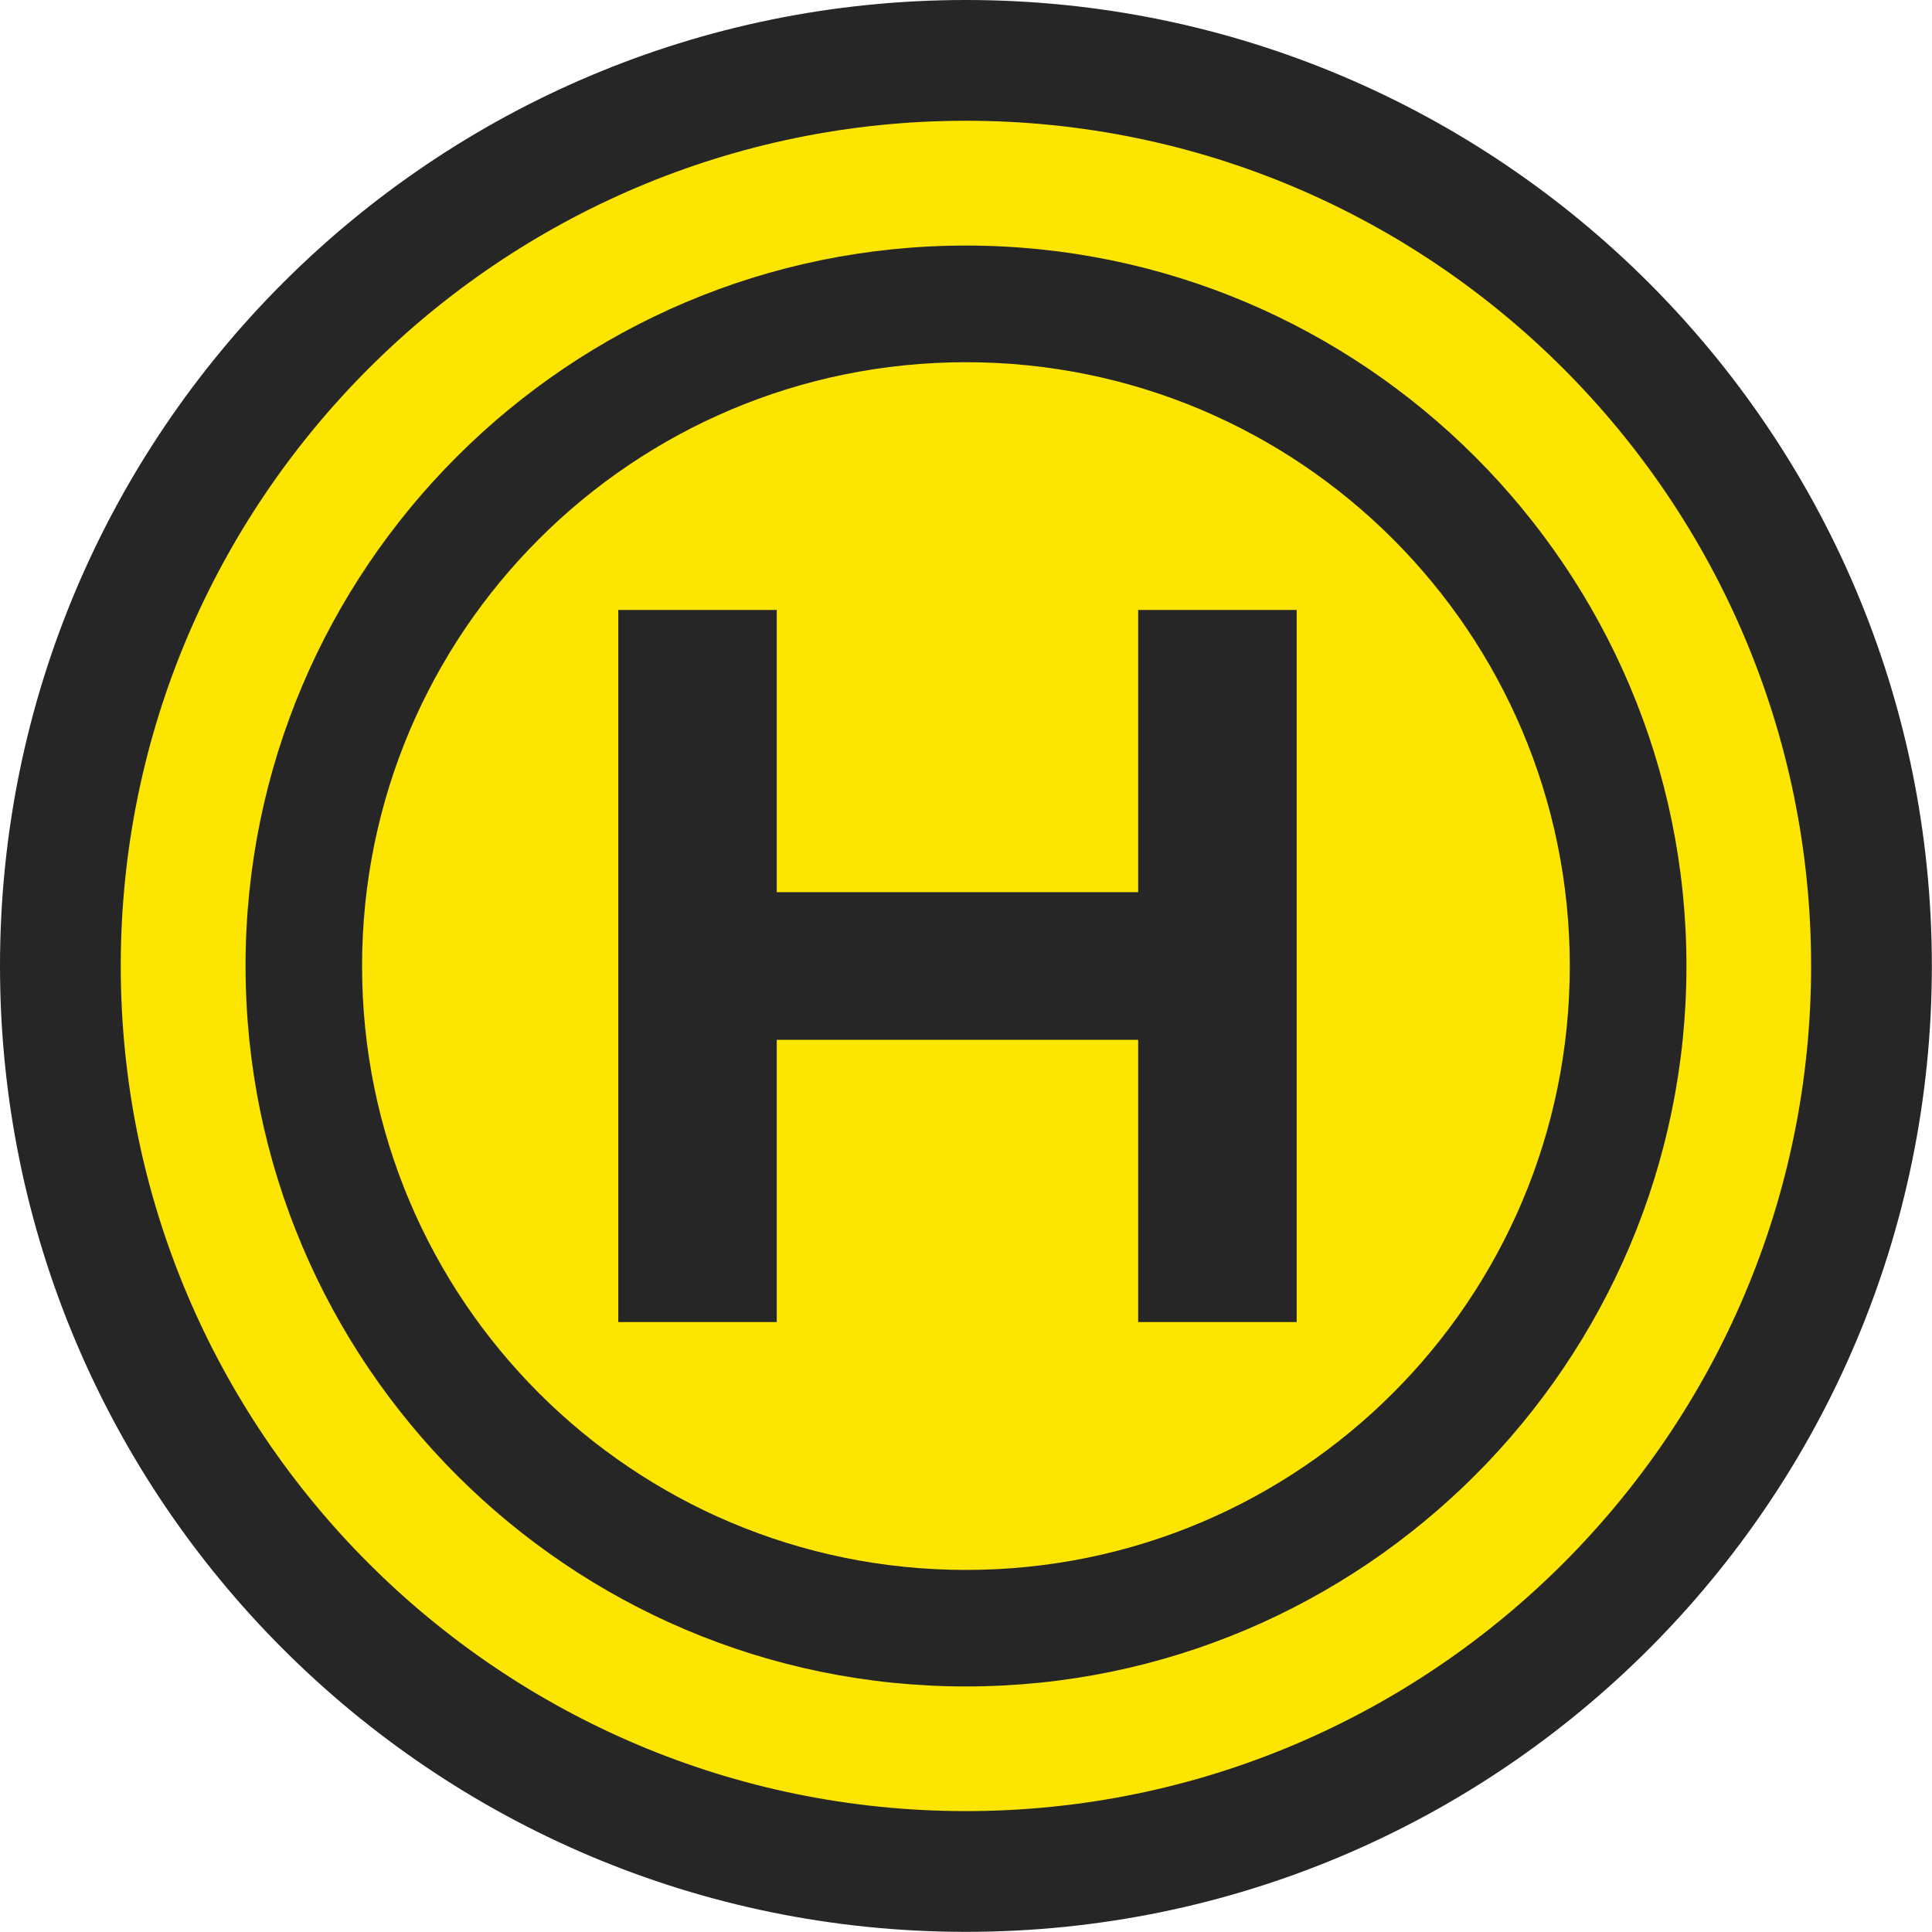 <svg width="52" height="52" viewBox="0 0 52 52" fill="none" xmlns="http://www.w3.org/2000/svg"><path d="M25.998 51.996C40.356 51.996 51.996 40.356 51.996 25.998C51.996 11.64 40.356 0 25.998 0C11.64 0 0 11.64 0 25.998C0 40.356 11.64 51.996 25.998 51.996Z" fill="#262626"/><path d="M25.998 3.25C13.454 3.25 3.25 13.454 3.25 25.998C3.25 38.542 13.454 48.746 25.998 48.746C38.542 48.746 48.746 38.542 48.746 25.998C48.746 13.454 38.546 3.25 25.998 3.25ZM45.391 25.998C45.391 36.691 36.691 45.391 25.998 45.391C15.305 45.391 6.609 36.691 6.609 25.998C6.609 15.305 15.305 6.609 25.998 6.609C36.691 6.609 45.391 15.309 45.391 26.002V25.998Z" fill="#FCE500"/><path d="M25.998 9.749C17.024 9.749 9.745 17.024 9.745 26.002C9.745 34.98 17.02 42.255 25.998 42.255C34.976 42.255 42.251 34.98 42.251 26.002C42.251 17.024 34.976 9.749 25.998 9.749Z" fill="#FCE500"/><path d="M16.641 16.417H20.906V24.013H30.634V16.417H34.9V35.583H30.634V27.987H20.906V35.583H16.641V16.417Z" fill="#262626"/></svg>